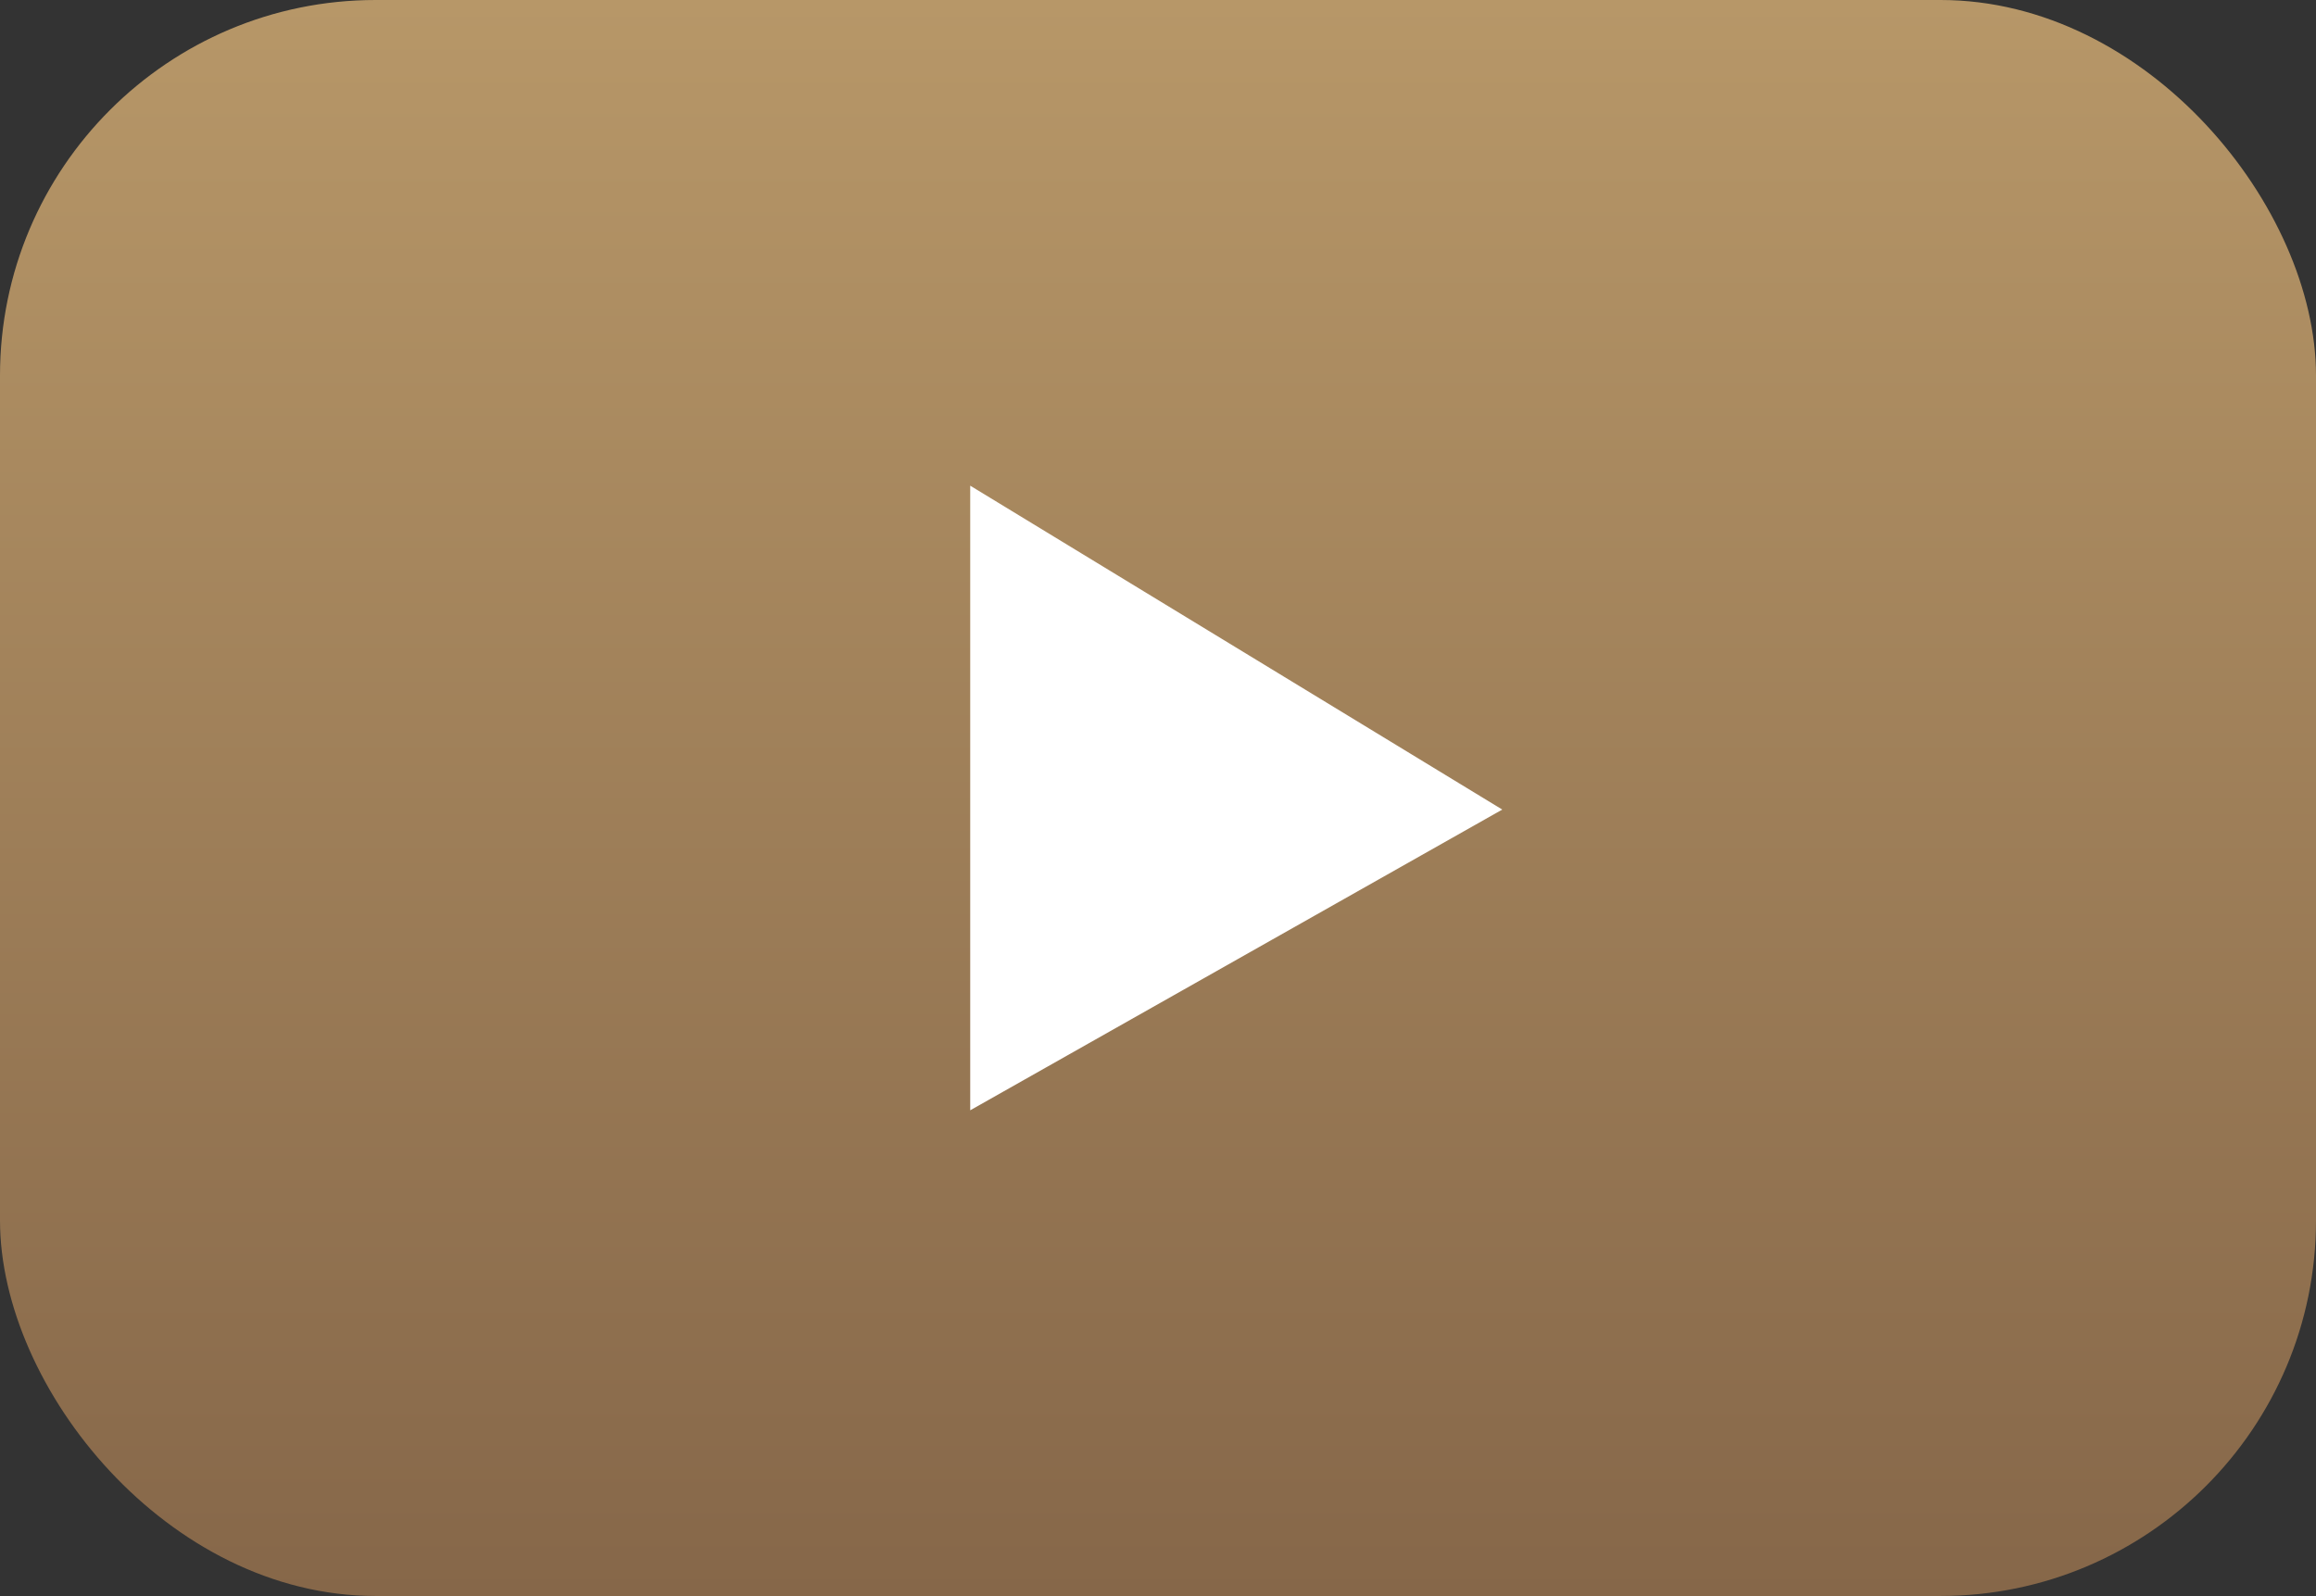 <svg id="Layer_10" data-name="Layer 10" xmlns="http://www.w3.org/2000/svg" xmlns:xlink="http://www.w3.org/1999/xlink" viewBox="0 0 74 51"><rect x="0" y="0" width="74" height="51" fill="#333333" stroke="none"/><defs><style>.cls-1{fill:url(#linear-gradient);}.cls-2{fill:#fff;}</style><linearGradient id="linear-gradient" x1="37" x2="37" y2="51" gradientUnits="userSpaceOnUse"><stop offset="0" stop-color="#b79768"/><stop offset="1" stop-color="#866749"/></linearGradient></defs><title>play-video (1)</title><rect class="cls-1" width="74" height="51" rx="12"/><polygon class="cls-2" points="31 15.52 31 35.48 48 25.87 31 15.52"/></svg>